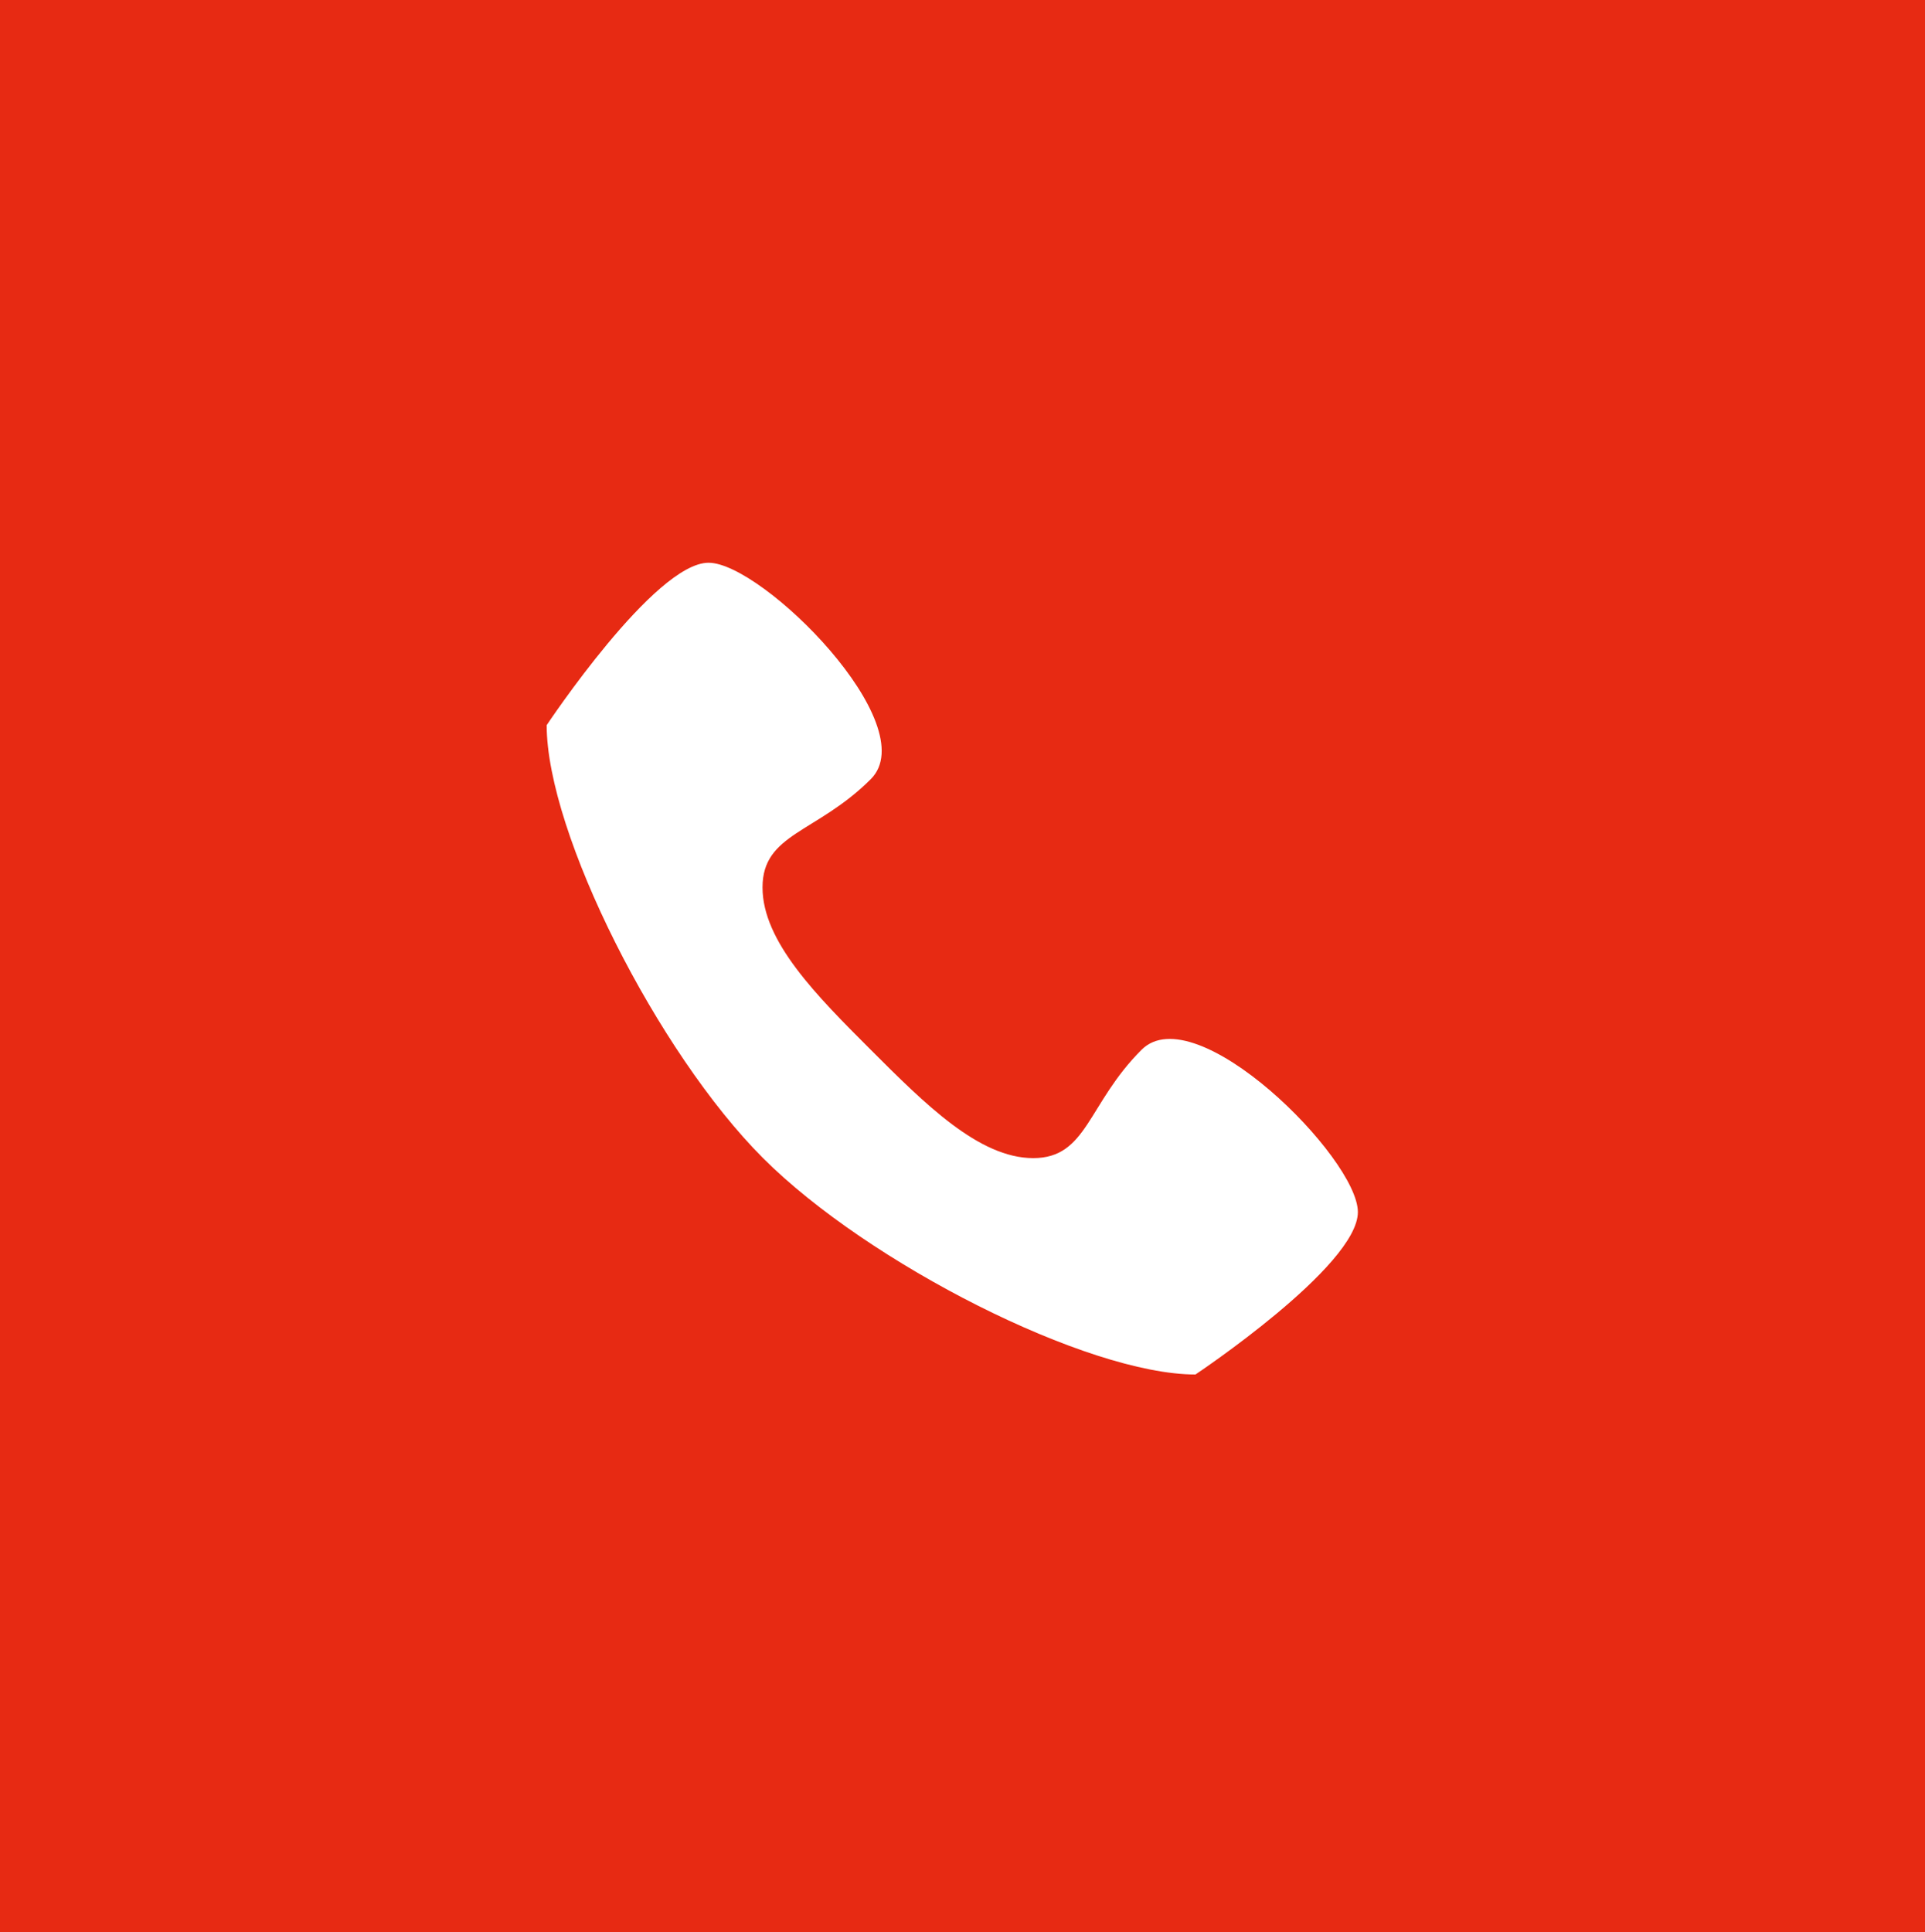 <svg xmlns="http://www.w3.org/2000/svg" viewBox="0 0 109.16 109.57"><defs><style>.cls-1{fill:#e72a13;}.cls-2{fill:#fff;}</style></defs><title>icn_tel</title><g id="レイヤー_2" data-name="レイヤー 2"><g id="レイヤー_1-2" data-name="レイヤー 1"><rect class="cls-1" width="109.16" height="109.57"/><path class="cls-2" d="M64.73,59.53c-3.07,3.07-3.07,6.14-6.14,6.14s-6.14-3.07-9.21-6.14-6.14-6.14-6.14-9.21,3.07-3.07,6.14-6.14-6.14-12.27-9.2-12.27S31,41.12,31,41.12c0,6.13,6.3,18.58,12.27,24.55S61.66,77.94,67.79,77.94c0,0,9.21-6.14,9.21-9.21s-9.21-12.27-12.27-9.2"/></g></g></svg>